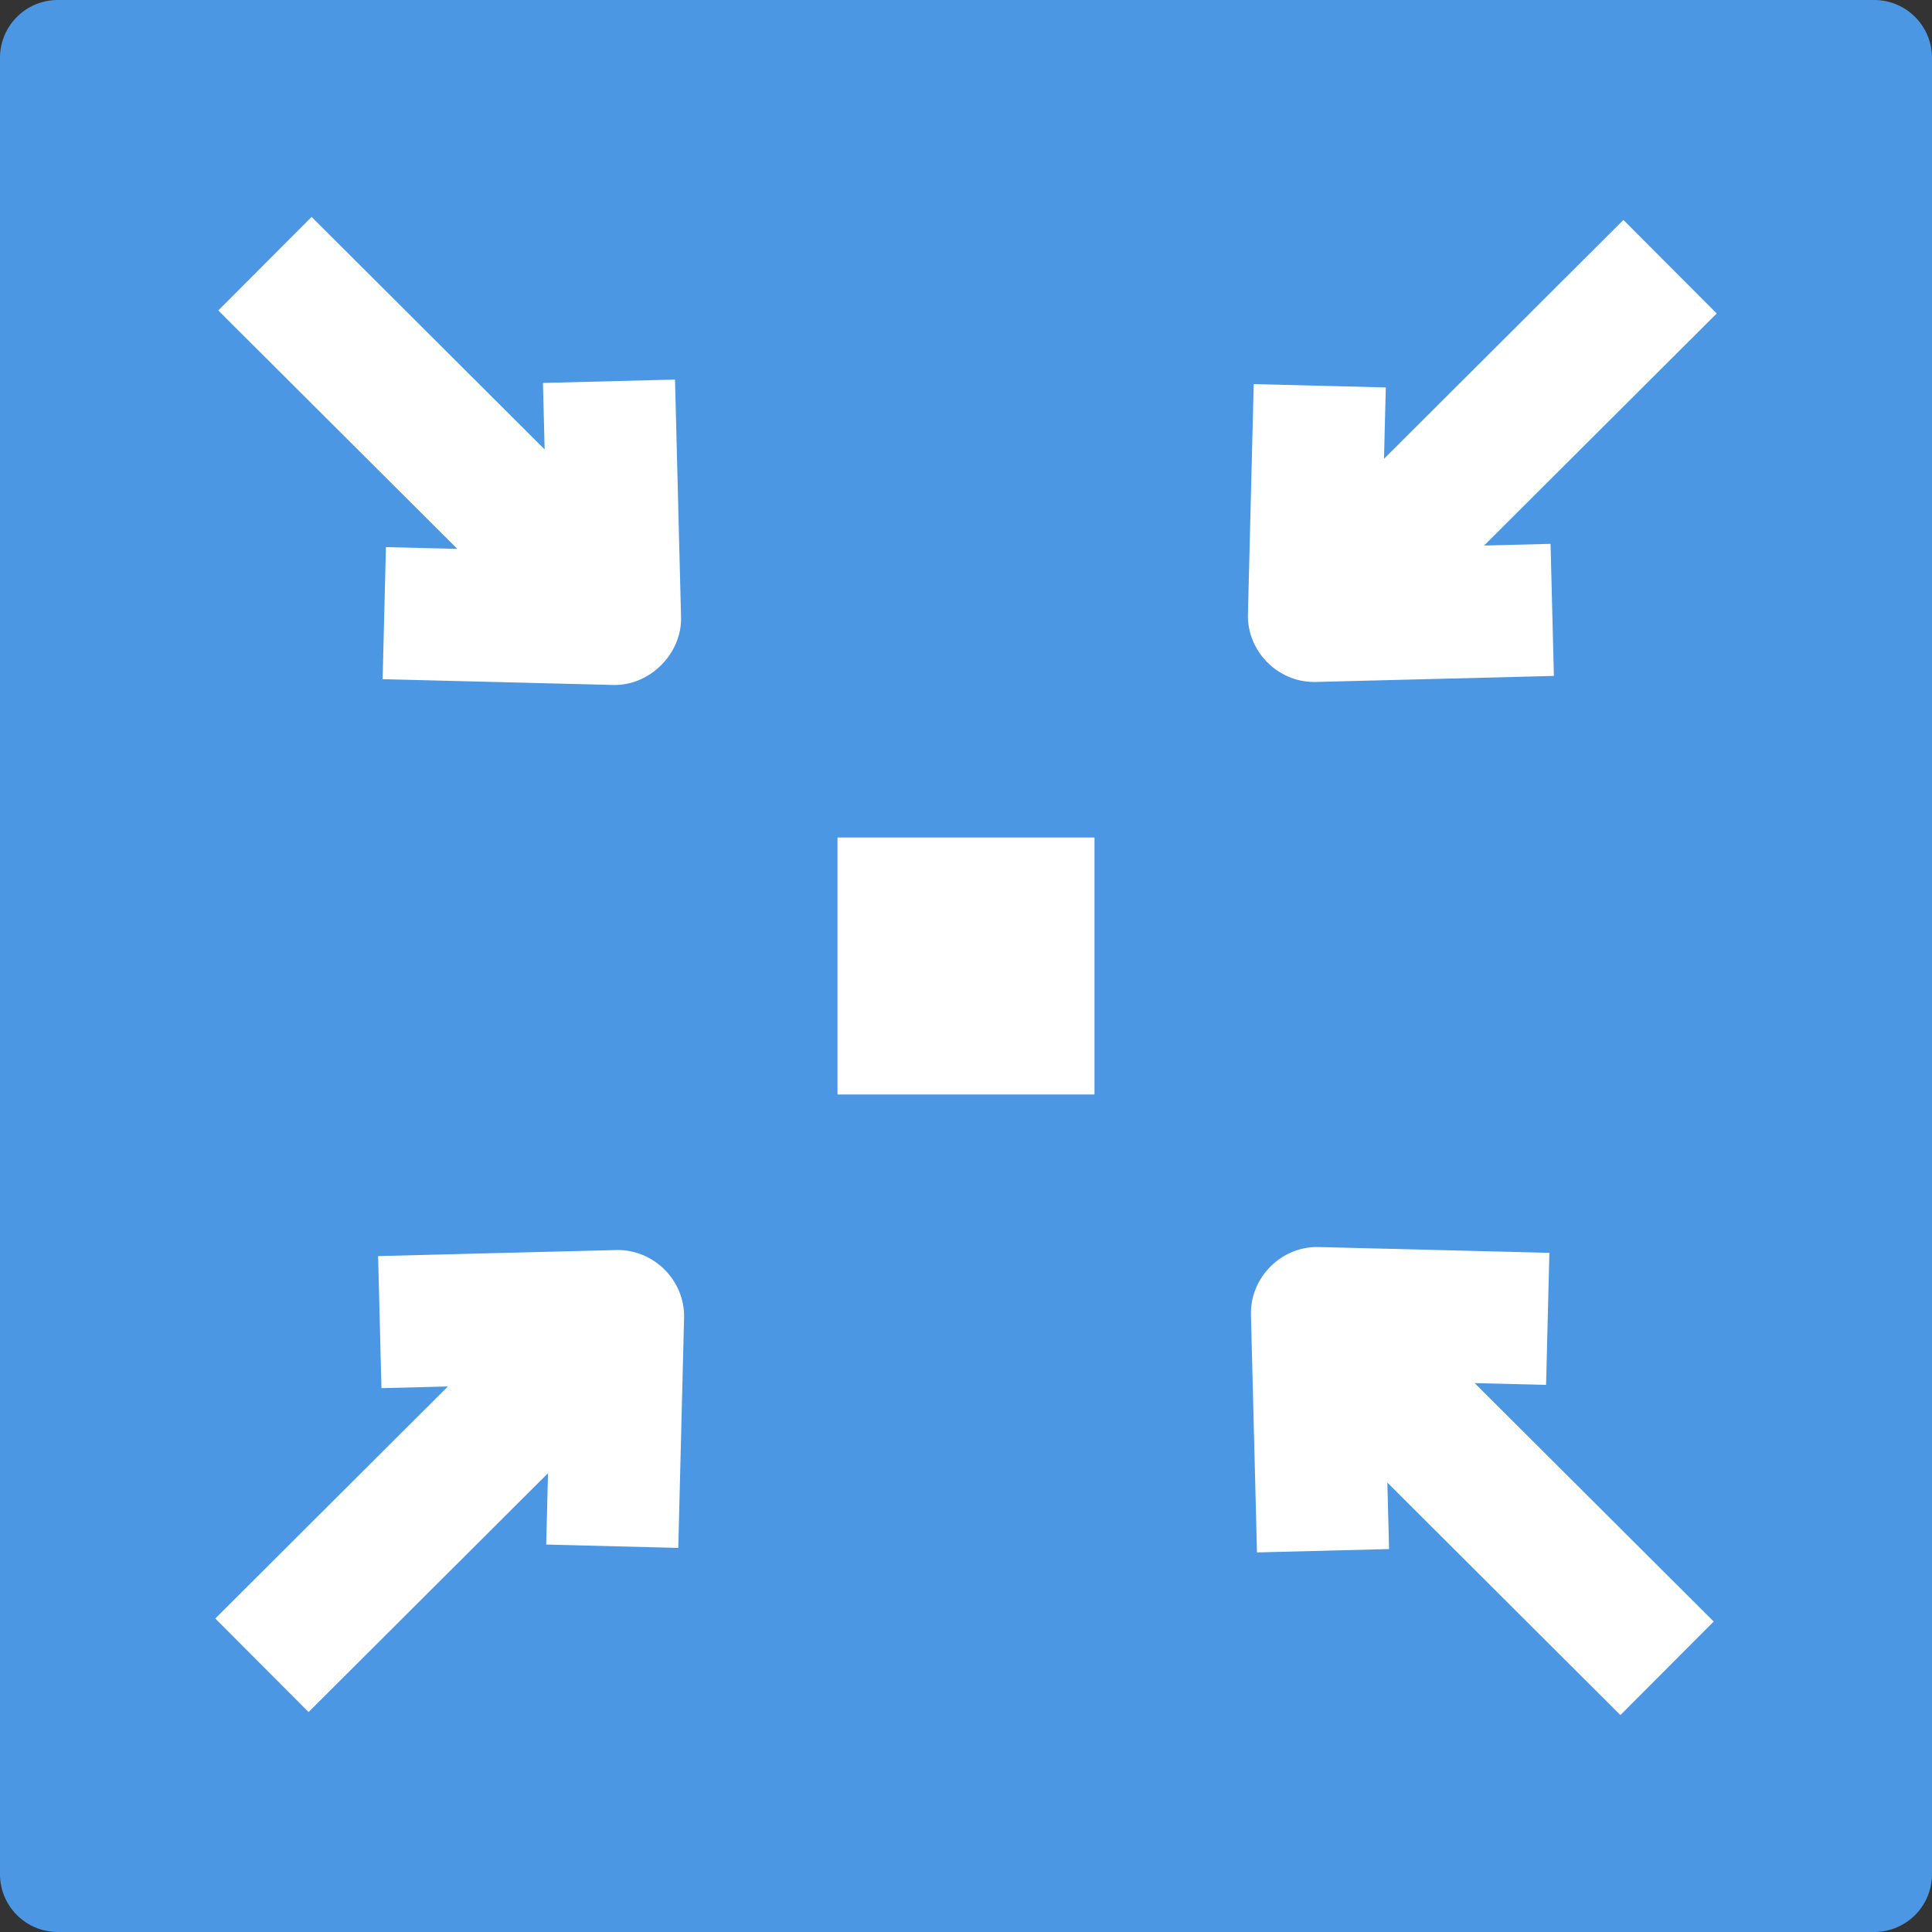<svg xmlns="http://www.w3.org/2000/svg" width="160" height="160"><rect width="100%" height="100%" fill="#333333" stroke="none"/><path d="M155.215 160H4.785A4.788 4.788 0 0 1 0 155.215V4.785A4.788 4.788 0 0 1 4.785 0h150.43A4.788 4.788 0 0 1 160 4.785v150.43a4.788 4.788 0 0 1-4.785 4.785Zm0 0" style="stroke:none;fill-rule:nonzero;fill:#4c97e3;fill-opacity:1"/><path d="m31.96 45.309-.273 10.937 19.11.48c3.012.075 5.683-2.593 5.605-5.609l-.5-19.683-10.937.28.14 5.505-19.3-19.254-7.727 7.746 19.797 19.746Zm19.087 58.214-19.734.5.277 10.938 5.504-.14-19.266 19.218 7.727 7.746 19.828-19.781-.149 5.91 10.938.277.48-19.062c.078-3.09-2.52-5.676-5.605-5.606Zm76.992 11.168.274-10.937-19.11-.48c-3.086-.079-5.683 2.523-5.605 5.609l.5 19.683 10.937-.28-.14-5.505 19.3 19.254 7.727-7.746-19.797-19.746Zm-19.223-58.214h.137l19.734-.5-.277-10.938-5.504.14 19.266-19.218-7.727-7.746-19.828 19.781.149-5.91-10.938-.277-.48 19.062c-.078 3.035 2.437 5.606 5.468 5.606ZM90.641 69.359v21.282H69.359V69.359Zm0 0" style="stroke:none;fill-rule:nonzero;fill:#fff;fill-opacity:1"/></svg>
